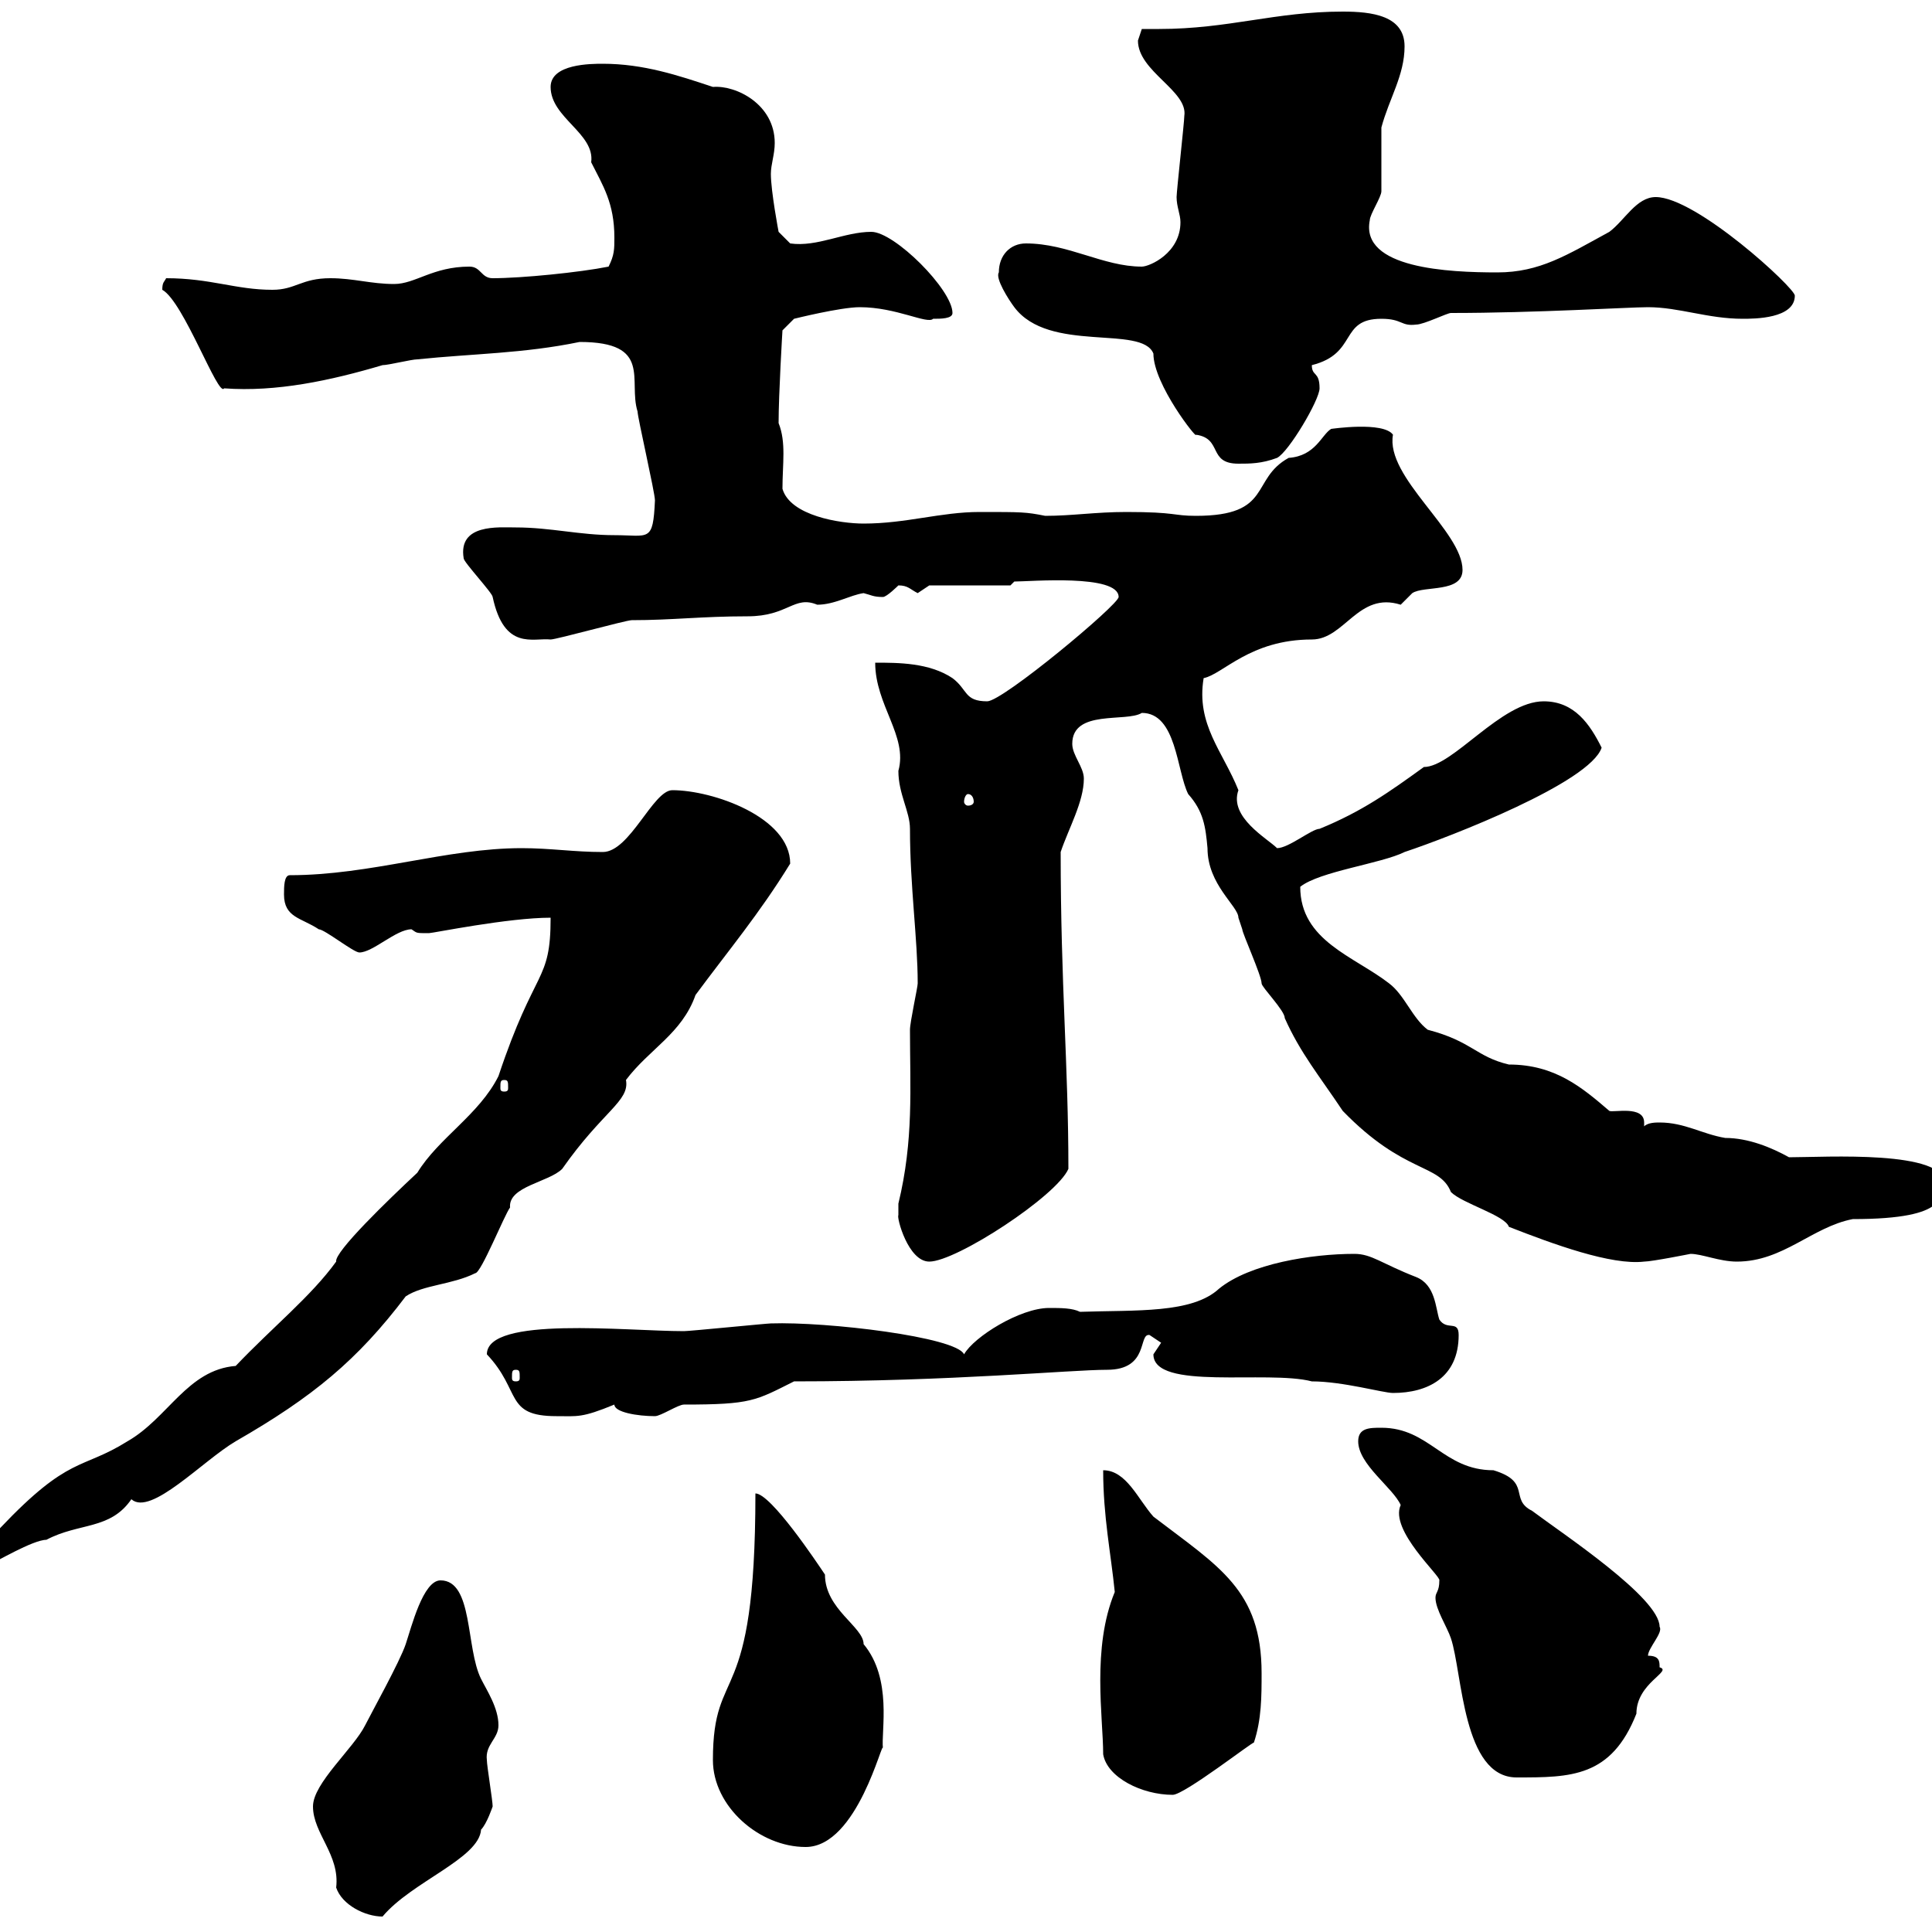 <svg xmlns="http://www.w3.org/2000/svg" xmlns:xlink="http://www.w3.org/1999/xlink" width="300" height="300"><path d="M48.60 280.50C48.60 284.70 52.80 288 52.20 293.10C53.10 295.80 56.70 297.60 59.40 297.60C63.90 292.20 74.40 288.60 74.70 284.10C75.60 283.20 76.50 280.50 76.50 280.50C76.50 279.60 75.60 274.20 75.60 273.30C75.30 270.90 77.40 270 77.40 267.90C77.40 265.20 75.60 262.50 74.70 260.70C72.30 255.90 73.50 245.40 68.40 245.40C65.70 245.40 63.90 252.60 63 255.30C62.10 258 57.60 266.10 56.70 267.90C54.90 271.50 48.60 276.90 48.60 280.50ZM110.70 273.30C110.70 280.50 117.90 286.80 125.10 286.80C133.20 286.80 137.10 269.70 137.10 271.50C136.80 268.80 138.60 260.70 134.10 255.30C134.10 252.60 128.10 249.90 128.10 244.50C126.90 242.70 119.70 231.90 117.30 231.90C117.30 266.10 110.70 258 110.70 273.30ZM171.30 272.40C171.90 276 177.30 278.70 182.10 278.70C183.90 278.70 194.70 270.30 194.70 270.60C195.90 267 195.90 263.40 195.90 259.80C195.90 246.90 189.30 243.30 179.10 235.50C176.70 232.80 174.90 228.30 171.30 228.30C171.30 235.50 172.50 241.20 173.10 247.20C169.50 255.90 171.30 266.70 171.30 272.40ZM222.90 248.10C222.90 249.90 224.70 252.60 225.30 254.40C227.10 259.80 227.10 276 235.50 276C243.90 276 250.20 276 254.10 266.10C254.10 261.30 259.80 259.50 257.70 258.90C257.70 258 257.70 257.10 255.90 257.10C255.90 255.90 258.30 253.50 257.70 252.60C257.70 248.10 242.70 238.20 237.90 234.60C234.30 232.80 237.90 230.10 231.90 228.30C224.10 228.30 222 221.70 214.50 221.70C212.70 221.70 210.90 221.70 210.90 223.80C210.90 227.40 216.30 231 217.50 233.70C215.70 237.60 223.80 244.80 223.50 245.40C223.50 247.20 222.90 247.20 222.90 248.10ZM-3 240C-3 240.90-1.80 242.70-1.20 242.70C-0.90 242.70 5.10 239.10 7.20 239.10C12.30 236.40 17.10 237.60 20.40 232.80C23.40 235.50 31.50 226.80 36.60 223.80C48.60 216.90 55.50 211.20 63 201.30C65.70 199.50 70.20 199.50 73.80 197.70C74.70 197.70 78.30 188.70 79.20 187.50C78.90 184.20 85.20 183.60 87.30 181.50C93.60 172.50 97.80 171 97.20 167.70C100.80 162.90 105.90 160.50 108 154.50C113.10 147.60 117.90 141.90 122.70 134.10C122.70 126.90 110.70 122.70 104.40 122.70C101.40 122.70 97.80 132.30 93.60 132.30C89.10 132.30 85.50 131.70 81 131.70C69.30 131.70 57.60 135.90 45 135.90C44.10 135.90 44.10 137.70 44.10 138.90C44.10 142.50 46.80 142.50 49.50 144.30C50.40 144.30 54.90 147.90 55.80 147.90C57.90 147.90 61.50 144.30 63.90 144.30C64.80 144.90 64.50 144.90 66.60 144.90C67.20 144.90 78.90 142.50 85.50 142.50C85.50 152.70 83.10 150 77.40 167.10C74.40 173.10 68.10 176.70 64.80 182.10C60.30 186.30 51.90 194.40 52.20 195.90C48.30 201.30 42.30 206.10 36.60 212.10C29.10 212.70 26.10 220.20 19.80 223.80C12.60 228.30 10.80 225.90 0 237.30C-1.20 238.20-3 238.20-3 240ZM75.60 210.30C81 216 78.30 219.90 86.40 219.90C89.70 219.90 90.30 220.20 95.40 218.10C95.40 219.30 99 219.90 101.70 219.90C102.60 219.90 105.30 218.10 106.20 218.10C116.70 218.10 117.30 217.50 123.30 214.50C147.90 214.50 166.20 212.70 171.90 212.70C178.50 212.70 176.70 207 178.50 207.30C178.50 207.30 180.30 208.50 180.30 208.50C180.30 208.50 179.10 210.30 179.10 210.30C179.10 216 196.80 212.70 203.70 214.50C208.50 214.50 214.80 216.30 216.30 216.30C221.70 216.30 226.50 213.90 226.50 207.30C226.50 204.90 224.70 206.70 223.50 204.90C222.90 203.10 222.90 199.50 219.90 198.30C214.50 196.20 213 194.70 210.30 194.70C203.70 194.70 194.10 196.20 189.30 200.10C185.10 204 176.40 203.40 167.70 203.70C166.50 203.10 164.70 203.10 162.90 203.10C158.40 203.10 151.20 207.60 149.70 210.30C148.50 207.60 128.40 205.20 119.70 205.50C119.10 205.50 107.10 206.70 106.20 206.70C97.20 206.70 75.60 204.30 75.60 210.30ZM80.10 212.70C80.70 212.70 80.70 213 80.70 213.90C80.70 214.20 80.70 214.50 80.10 214.50C79.50 214.50 79.50 214.20 79.50 213.90C79.50 213 79.50 212.70 80.10 212.70ZM139.50 188.70C139.20 189 141 195.90 144.30 195.90C148.50 195.90 164.10 185.70 165.90 181.50C165.90 165.30 164.70 153 164.70 132.30C165.90 128.70 168.30 124.50 168.30 120.90C168.30 119.10 166.50 117.30 166.50 115.50C166.50 110.10 174.90 112.20 177.30 110.70C182.70 110.70 182.70 119.70 184.50 123.30C186.90 126 187.20 128.40 187.50 131.70C187.50 137.40 192.30 140.70 192.30 142.50C192.30 142.50 192.90 144.30 192.90 144.30C192.90 144.90 195.90 151.50 195.90 152.70C195.90 153.30 199.50 156.90 199.50 158.10C201.90 163.50 204.90 167.10 208.50 172.50C218.10 182.40 223.50 180.60 225.30 185.10C227.10 186.90 233.70 188.70 234.30 190.50C241.20 193.20 250.20 196.50 255.30 195.90C256.50 195.90 262.50 194.70 262.50 194.70C264.30 194.70 267 195.90 269.70 195.90C276.90 195.90 281.40 190.50 287.70 189.30C303.30 189.30 300.90 185.40 302.10 183.90C302.10 178.50 283.50 179.70 277.80 179.70C275.10 178.20 271.50 176.70 267.90 176.70C264.30 176.10 261.60 174.30 257.70 174.30C257.10 174.30 255.90 174.30 255.30 174.90C255.30 174.60 255.30 174.60 255.30 174.30C255.30 171.60 250.50 172.80 249.90 172.50C245.70 168.90 241.50 165.30 234.30 165.30C229.20 164.10 228.60 161.70 221.70 159.90C219.30 158.10 218.10 154.50 215.70 152.70C210.30 148.50 201.90 146.10 201.90 137.70C204.90 135.30 214.50 134.10 218.10 132.30C225.30 129.90 246.90 121.50 248.70 116.10C246.90 112.50 244.50 108.90 239.70 108.90C233.10 108.90 225.60 119.10 221.10 119.10C215.70 123 211.50 126 204.90 128.70C203.70 128.70 200.10 131.70 198.30 131.70C196.80 130.20 190.80 126.90 192.30 122.70C189.90 116.70 185.70 112.50 186.90 105.30C189.90 104.70 194.10 99.30 203.70 99.30C208.80 99.30 210.90 91.80 217.50 93.90C217.50 93.90 219.30 92.10 219.30 92.10C221.10 90.90 227.10 92.10 227.10 88.50C227.10 82.50 215.10 74.10 216.30 67.50C214.80 65.40 206.70 66.60 206.70 66.60C205.20 67.50 204.30 70.80 200.10 71.10C194.10 74.40 197.70 80.10 185.70 80.10C182.10 80.10 182.70 79.50 174.90 79.50C170.10 79.50 166.50 80.10 162.30 80.10C159.30 79.50 158.70 79.50 152.10 79.50C146.10 79.50 140.70 81.30 134.10 81.30C130.50 81.30 122.70 80.10 121.50 75.90C121.50 72 122.10 68.70 120.90 65.70C120.90 61.20 121.50 51.30 121.50 51.30L123.30 49.50C123.30 49.50 130.50 47.70 133.50 47.70C139.20 47.70 144 50.40 144.90 49.50C146.10 49.50 147.90 49.50 147.90 48.60C147.90 45 138.90 36 135.30 36C131.10 36 126.90 38.40 122.70 37.80L120.90 36C120.90 36 119.70 29.70 119.70 27C119.70 25.50 120.30 24 120.30 22.20C120.30 16.20 114.30 13.20 110.70 13.50C105.30 11.70 99.90 9.90 93.60 9.90C91.80 9.90 85.50 9.90 85.50 13.50C85.50 18.30 92.40 20.70 91.80 25.20C93.60 28.80 95.40 31.50 95.40 36.90C95.40 38.70 95.40 39.60 94.50 41.40C90 42.30 81 43.20 76.50 43.20C74.70 43.20 74.70 41.40 72.90 41.40C67.20 41.40 64.50 44.10 61.20 44.10C57.60 44.10 54.90 43.20 51.30 43.20C46.80 43.20 45.90 45 42.30 45C36.60 45 32.70 43.20 25.80 43.20C25.50 43.80 25.20 43.80 25.20 45C28.50 46.80 33.90 61.80 34.80 60.30C42.90 60.90 51.30 59.10 59.40 56.70C60.30 56.70 63.90 55.80 64.80 55.80C73.50 54.90 81.30 54.90 90 53.10C101.40 53.10 97.50 59.10 99 63.90C99 64.80 101.70 76.50 101.70 77.70C101.40 84.30 100.80 83.10 95.40 83.10C90 83.10 85.50 81.90 80.10 81.90C77.40 81.90 71.10 81.30 72 86.70C72 87.30 76.50 92.10 76.50 92.70C78.30 101.10 82.80 99 85.50 99.30C86.40 99.30 97.20 96.30 98.10 96.30C104.40 96.30 108.90 95.70 116.10 95.70C122.40 95.70 123.30 92.40 126.90 93.90C129.60 93.90 132 92.40 134.10 92.10C135.30 92.40 135.60 92.70 137.10 92.70C137.70 92.70 139.50 90.90 139.50 90.90C141 90.90 141.30 91.50 142.50 92.10C142.50 92.10 144.30 90.90 144.30 90.90L156.90 90.90L157.50 90.30C159.90 90.30 173.70 89.10 173.70 92.70C173.70 93.90 155.70 108.90 153.30 108.90C149.70 108.90 150.30 107.10 147.90 105.30C144.30 102.90 139.50 102.90 135.90 102.90C135.90 109.50 141 114.30 139.50 119.70C139.50 123.30 141.30 126 141.30 128.70C141.30 137.70 142.50 145.80 142.50 152.70C142.50 153.30 141.30 158.70 141.30 159.90C141.30 168.90 141.90 177 139.50 186.90C139.50 186.90 139.50 187.50 139.50 188.70ZM78.30 167.70C78.90 167.70 78.90 168 78.90 168.90C78.90 169.20 78.90 169.50 78.30 169.50C77.70 169.50 77.70 169.20 77.70 168.90C77.70 168 77.70 167.70 78.30 167.70ZM150.30 123.30C150.90 123.30 151.20 123.90 151.20 124.50C151.20 124.80 150.90 125.10 150.30 125.10C150 125.10 149.70 124.80 149.70 124.50C149.70 123.90 150 123.30 150.30 123.30ZM155.10 42.30C154.50 43.20 156.60 46.50 157.50 47.70C162.90 54.90 177.30 50.40 179.10 54.90C179.10 59.70 186 68.40 185.70 67.50C189.90 68.10 187.50 72 192.30 72C194.10 72 195.90 72 198.30 71.10C200.10 70.20 204.90 62.10 204.90 60.30C204.90 57.60 203.70 58.50 203.70 56.70C210.90 54.90 207.90 49.50 214.50 49.50C217.80 49.50 217.50 50.70 219.90 50.40C221.10 50.40 224.70 48.60 225.30 48.60C238.50 48.60 252.90 47.70 255.90 47.70C260.70 47.70 265.20 49.50 270.60 49.50C272.40 49.50 278.70 49.50 278.70 45.90C278.70 44.70 263.40 30.60 257.10 30.60C254.10 30.60 252.30 34.20 249.90 36C243.30 39.60 239.10 42.30 232.50 42.30C225 42.30 211.20 41.70 212.70 34.20C212.70 33.30 214.50 30.60 214.50 29.70C214.50 28.80 214.50 20.70 214.50 19.80C215.70 15.30 218.10 11.70 218.10 7.20C218.10 2.40 213 1.80 208.50 1.80C198 1.80 190.80 4.50 180 4.50C179.10 4.50 178.20 4.50 177.30 4.50C177.30 4.50 176.70 6.30 176.70 6.30C176.70 11.10 184.50 14.10 183.90 18C183.90 18.90 182.70 29.70 182.70 30.60C182.70 32.10 183.30 33.30 183.30 34.50C183.30 39.30 178.50 41.40 177.30 41.40C171.30 41.40 165.90 37.80 159.30 37.80C156.90 37.80 155.10 39.60 155.10 42.30Z"/></svg>